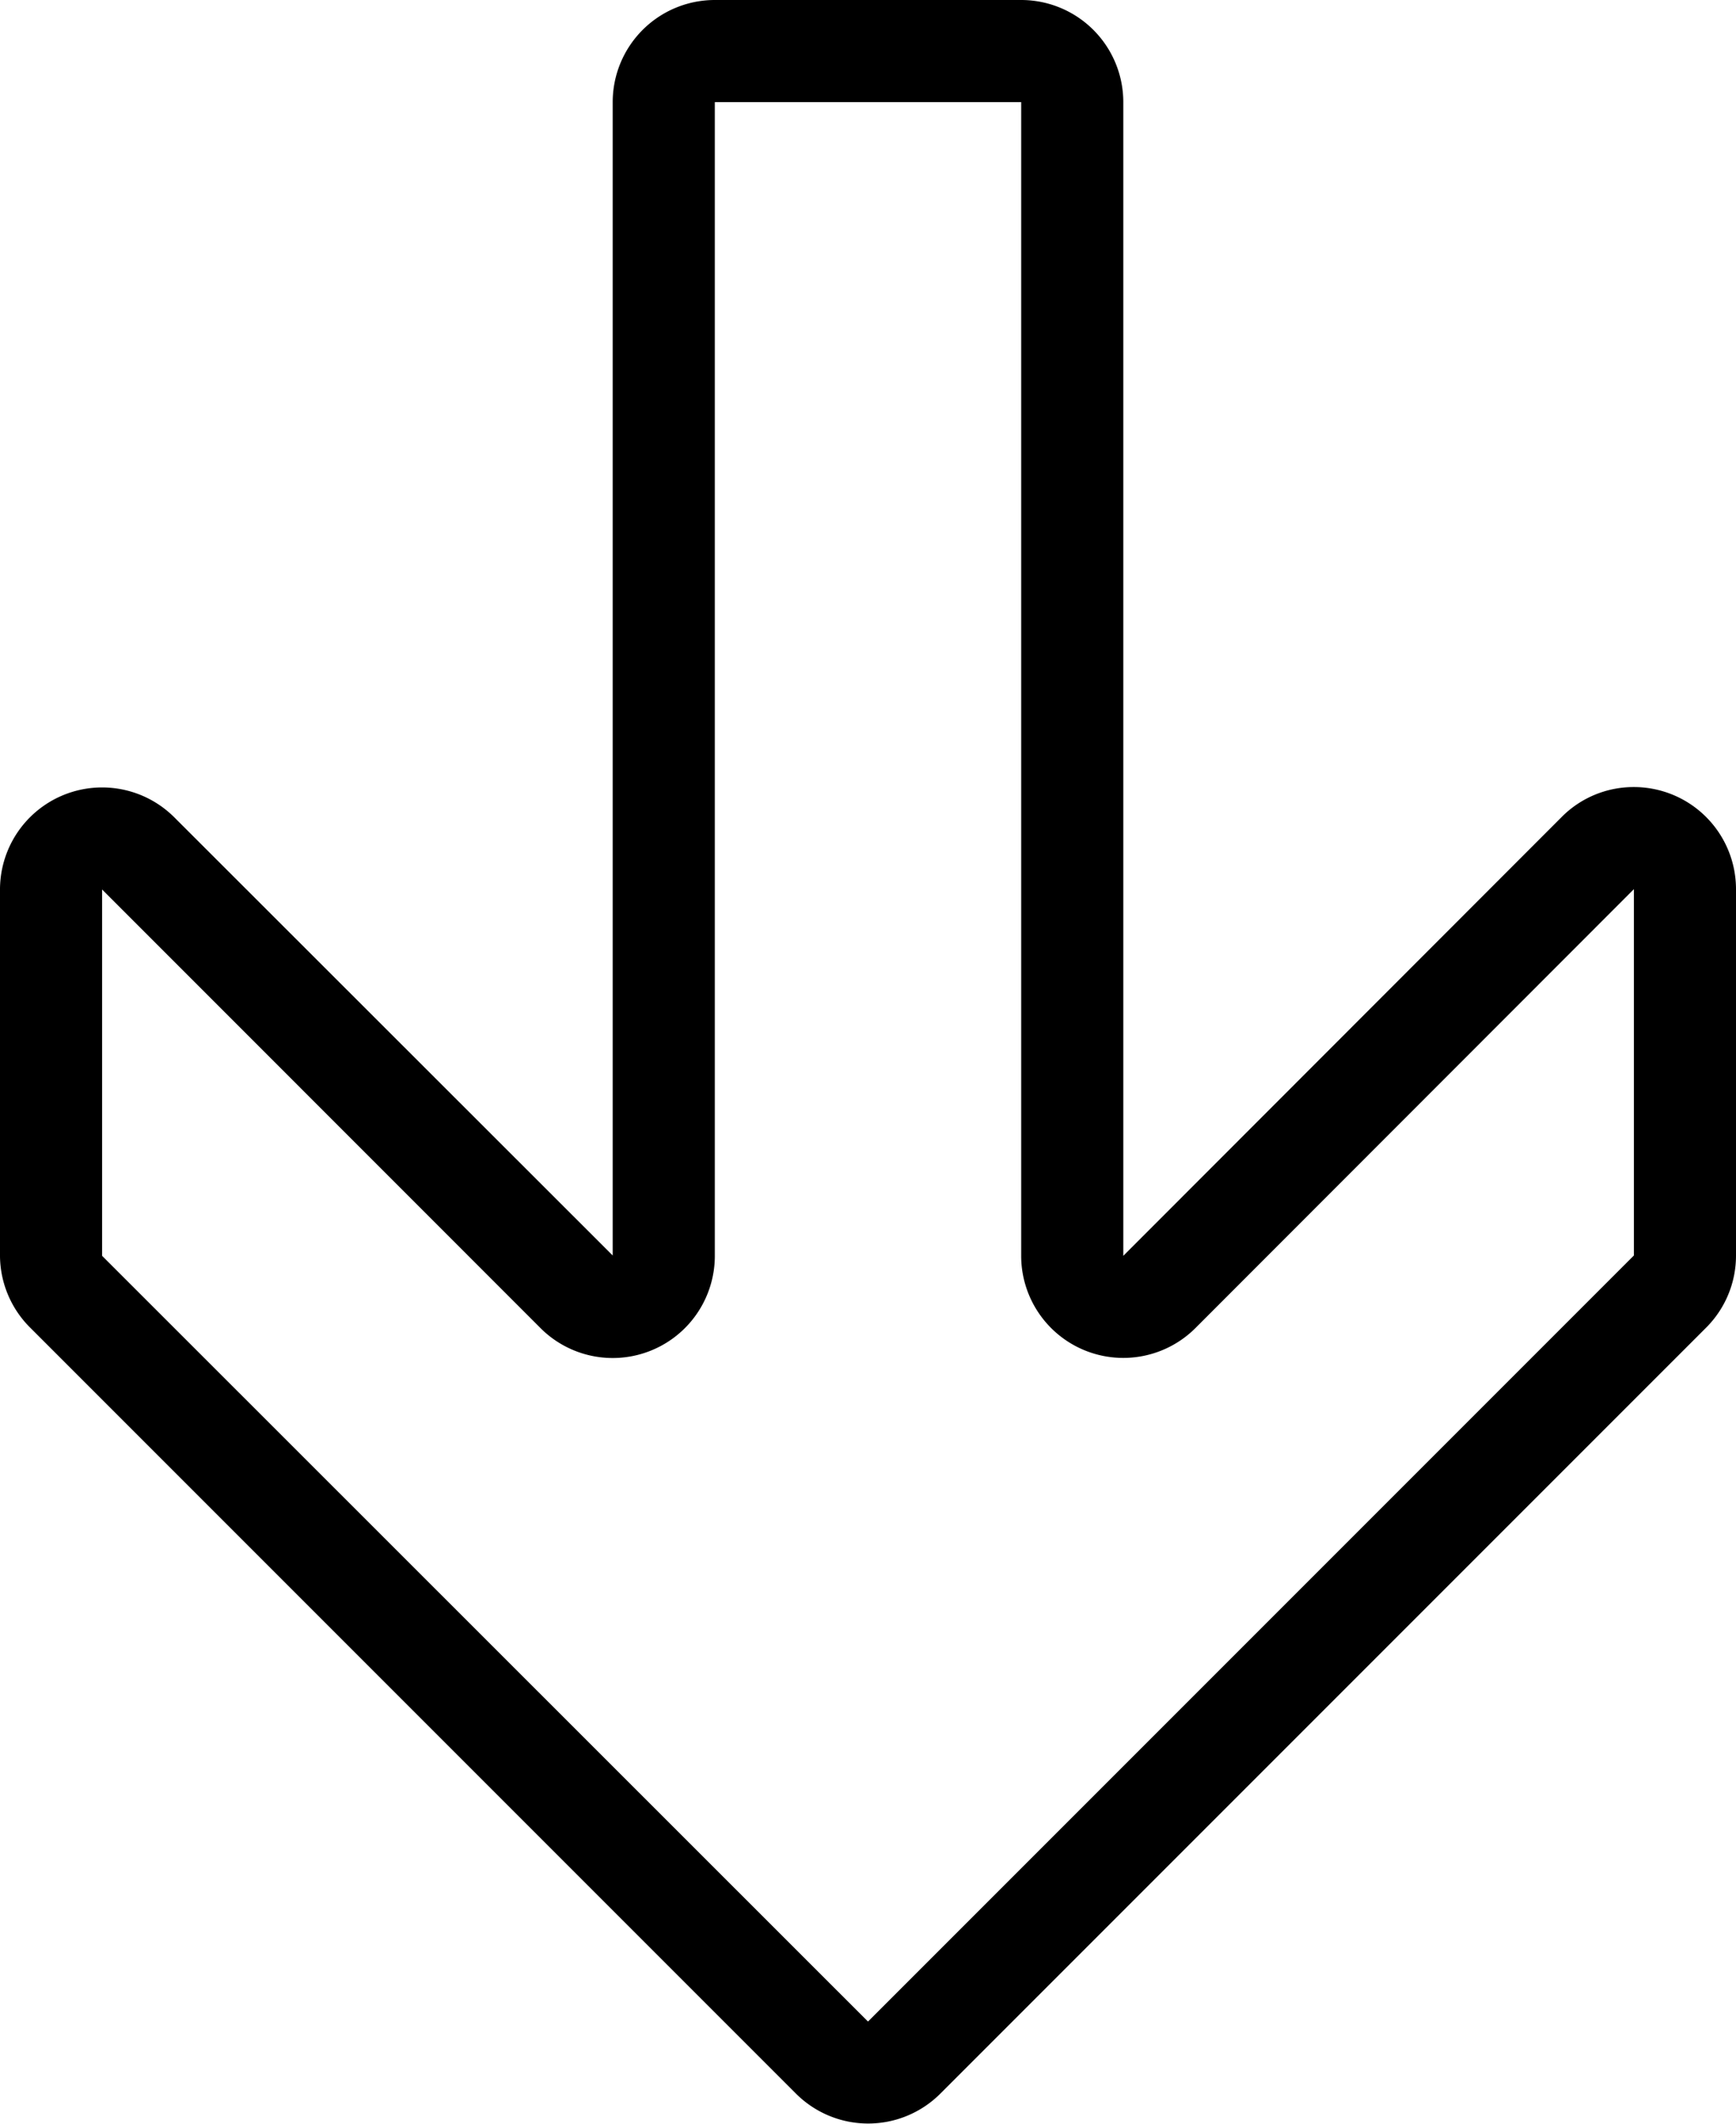 <svg xmlns="http://www.w3.org/2000/svg" width="34" height="41.583" viewBox="0 0 34 41.583"><path d="M22.41,41a2,2,0,0,1-1.4-3.42L29.583,29,7,29a2,2,0,0,1-2-2V21a2,2,0,0,1,2-2H29.59L21,10.417a1.983,1.983,0,0,1-.589-1.407A2,2,0,0,1,22.406,7H29.59a1.993,1.993,0,0,1,1.4.579l15,15a2,2,0,0,1,0,2.836l-15,15A2,2,0,0,1,29.6,41ZM29.583,9,22.41,9,31,17.583A2,2,0,0,1,29.594,21H7v6H29.59A2,2,0,0,1,31,30.419L22.417,39l7.173,0L44.583,24Z" transform="translate(41 -5) rotate(90)"/></svg>